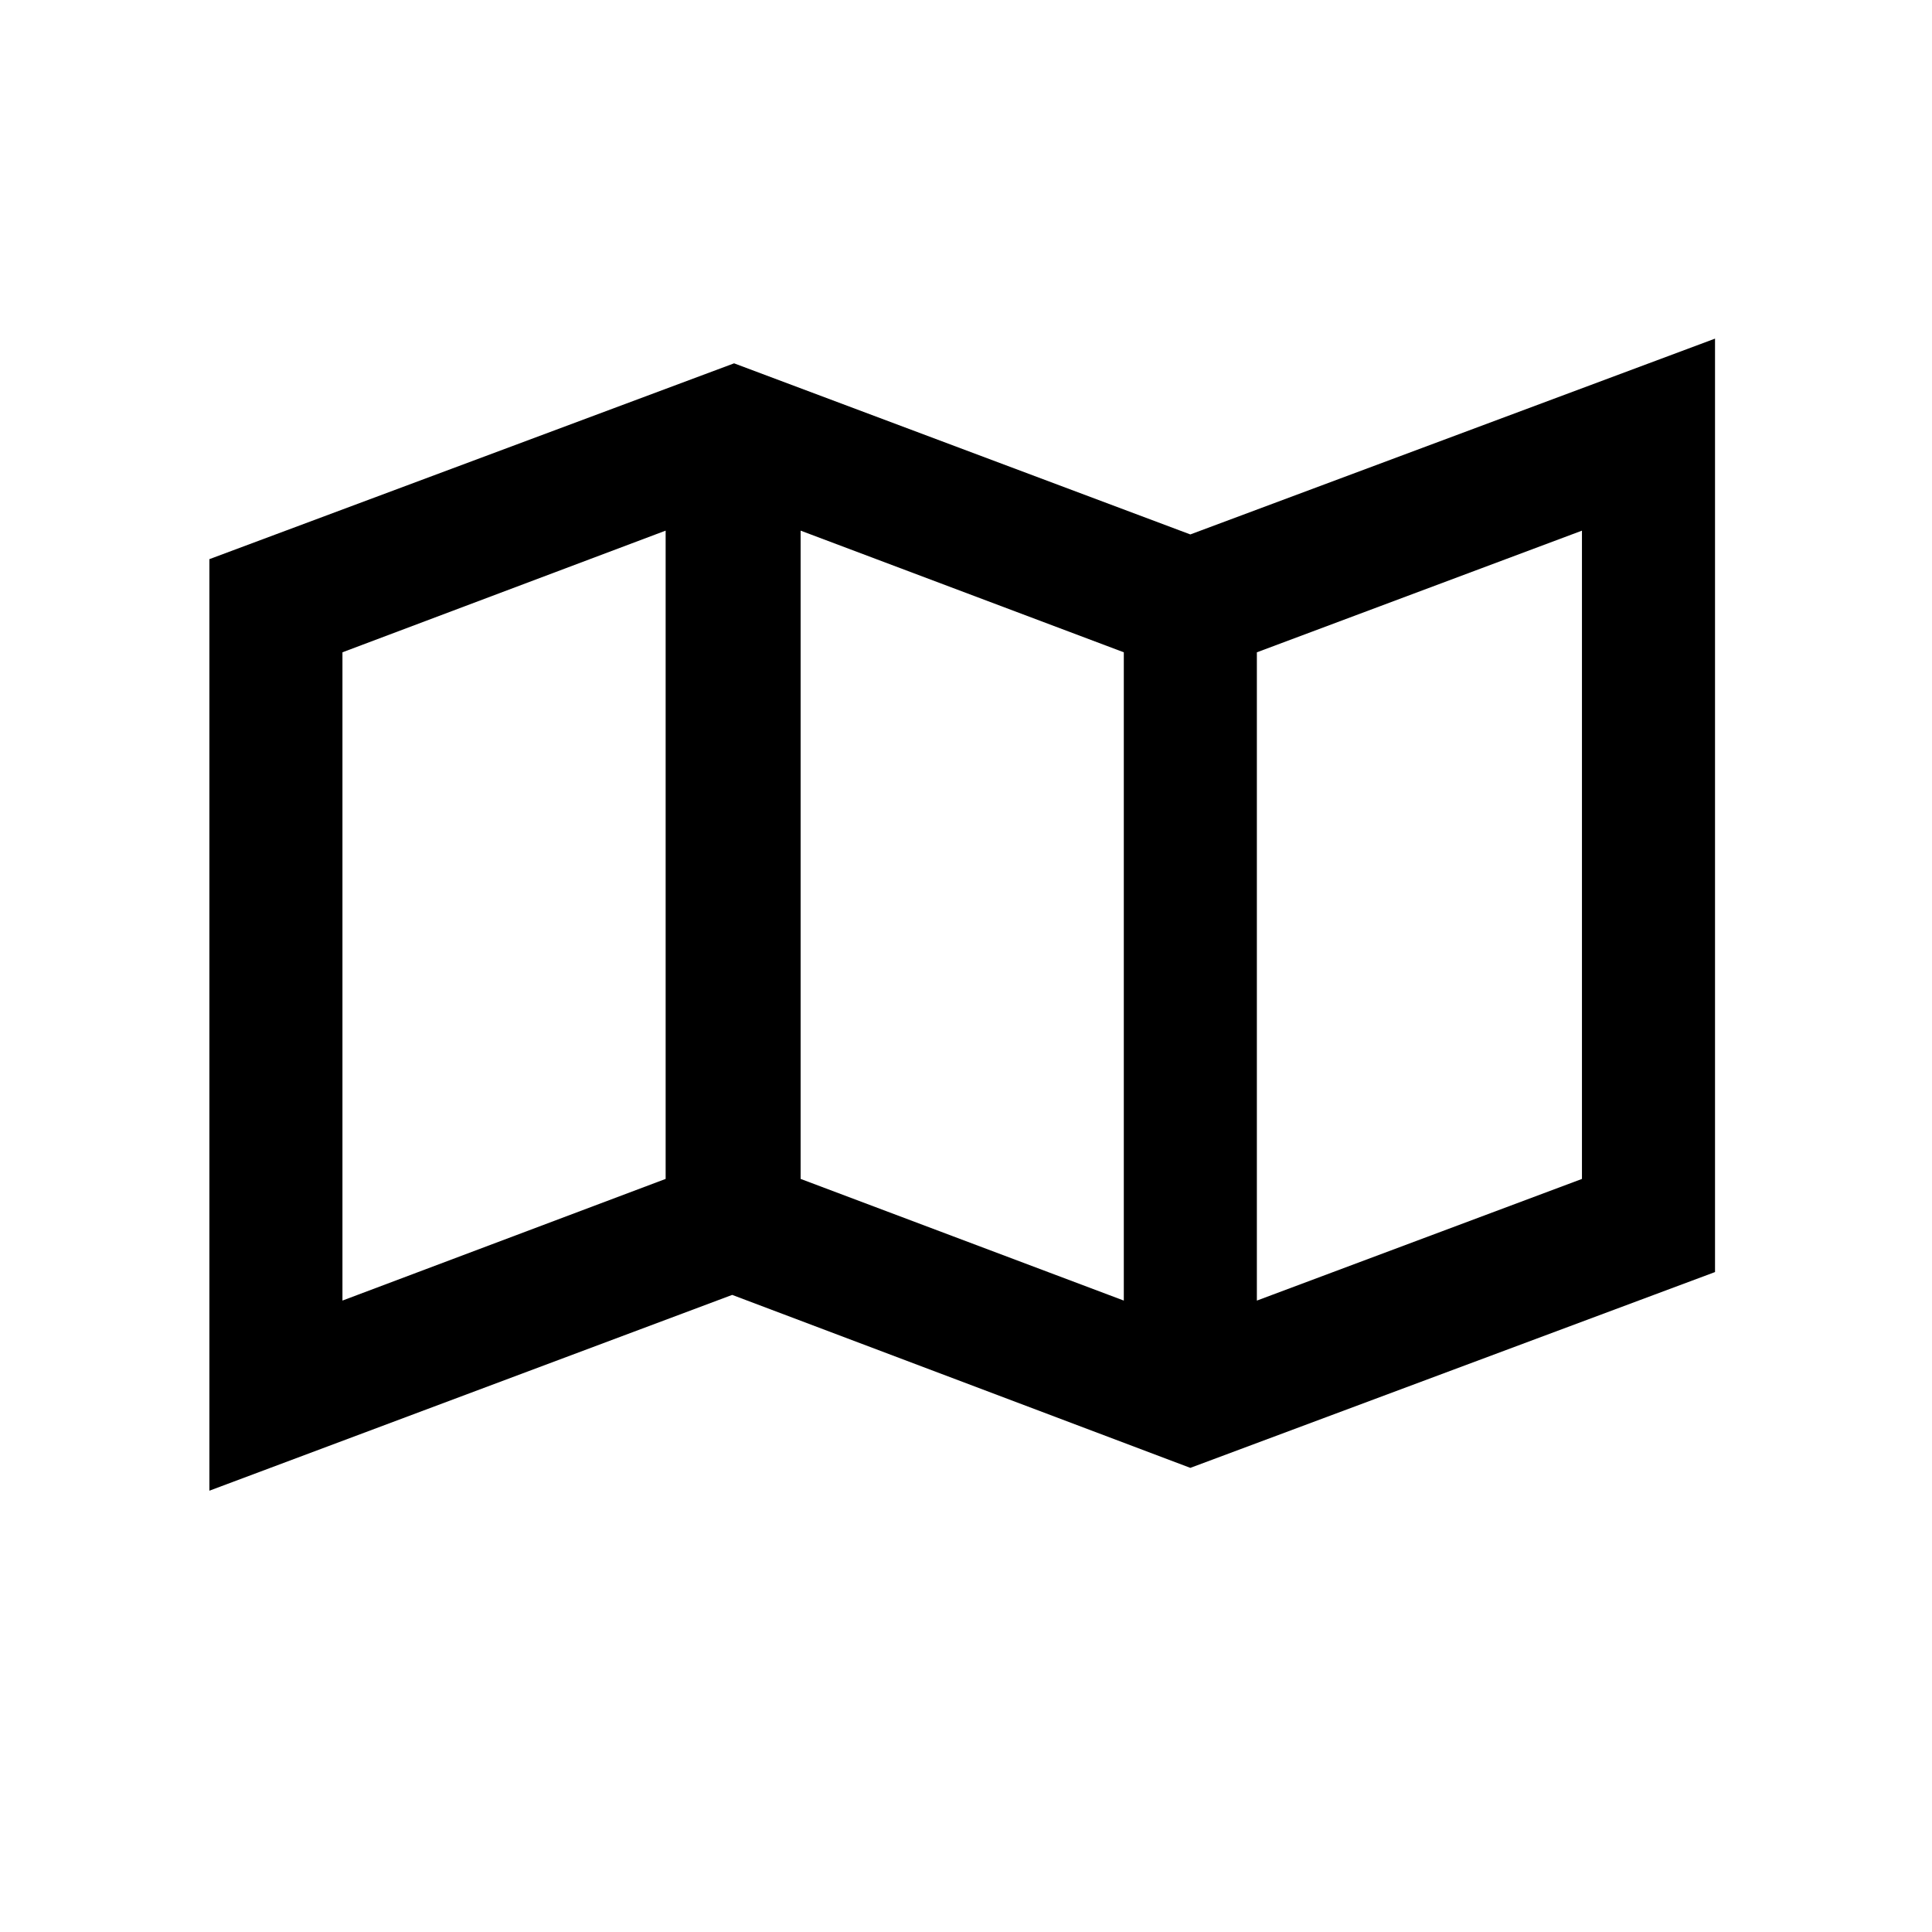 <?xml version="1.0" encoding="UTF-8"?>
<!-- Uploaded to: ICON Repo, www.svgrepo.com, Generator: ICON Repo Mixer Tools -->
<svg fill="#000000" width="800px" height="800px" version="1.1" viewBox="144 144 512 512" xmlns="http://www.w3.org/2000/svg">
 <path d="m459.45 533 139.05-51.891v-247.37l-139.05 51.891-120.91-45.344-139.05 51.895v246.87l138.55-51.891zm17.633-216.13 86.152-32.242v171.8l-86.152 32.242zm-120.91-32.246 85.648 32.242v171.8l-85.648-32.242zm-35.77 171.8-85.648 32.242v-171.8l85.648-32.242z"/>
</svg>